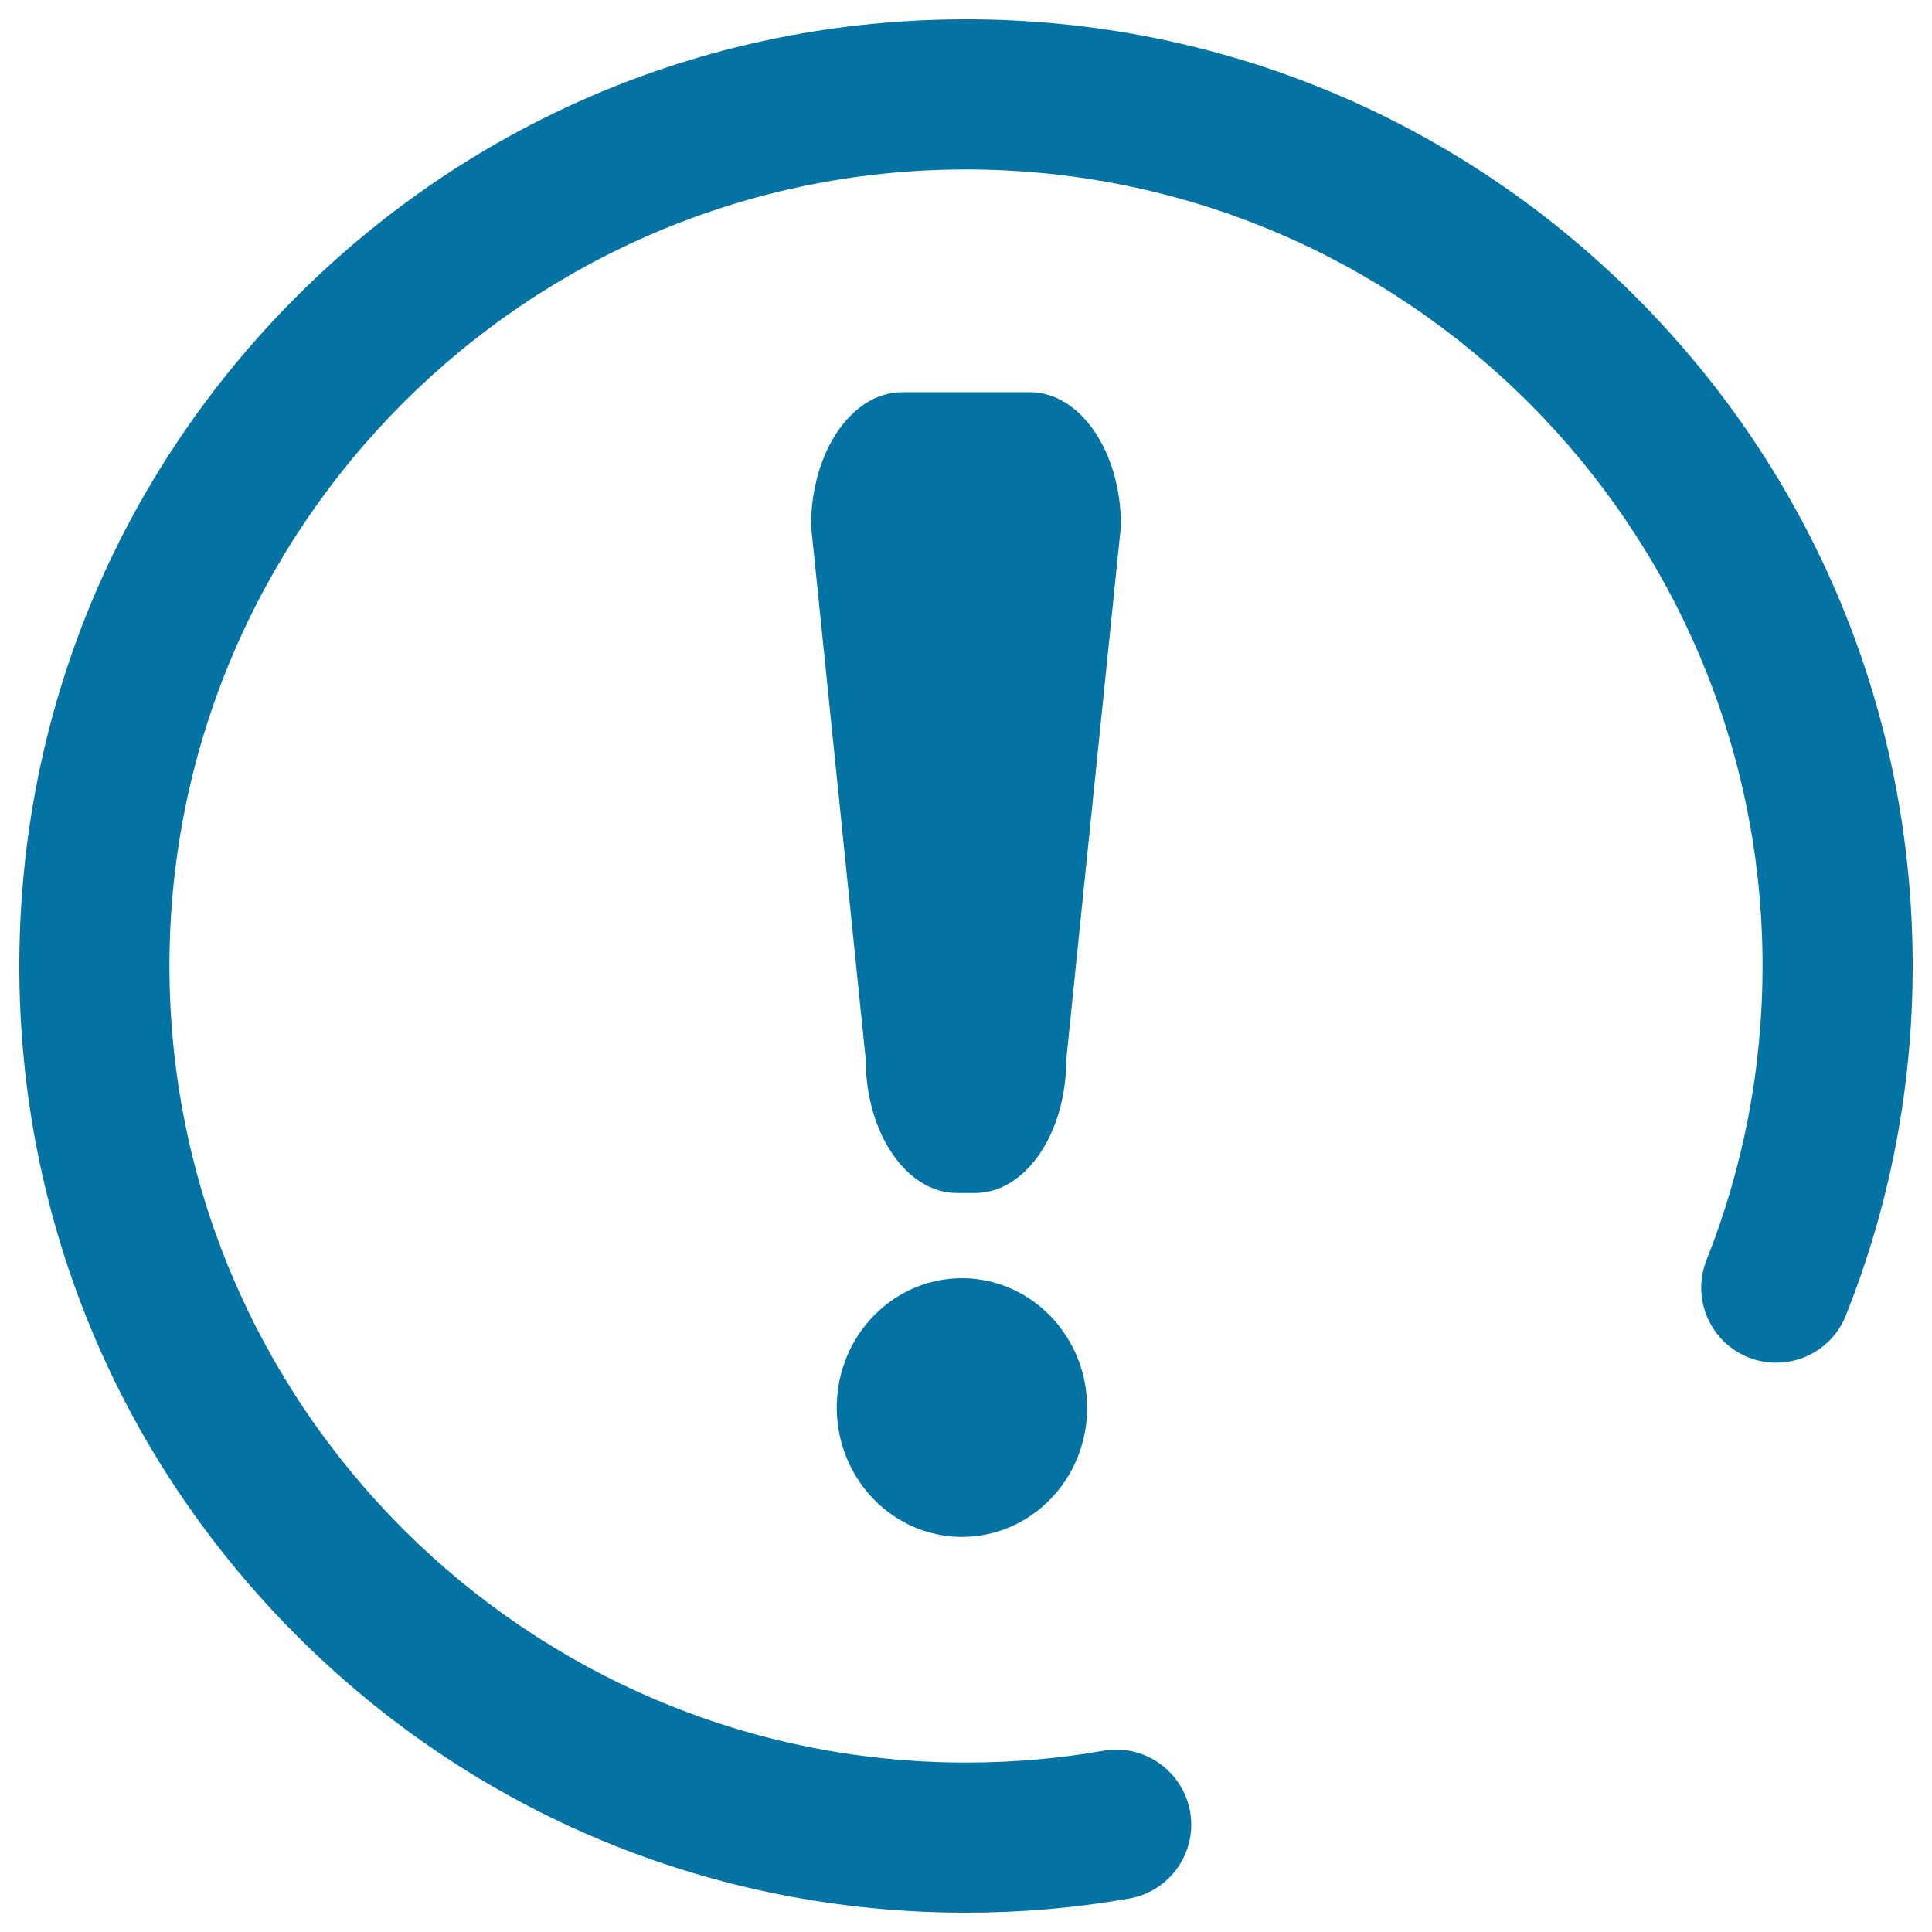 <svg xmlns="http://www.w3.org/2000/svg" viewBox="0 0 1000 1000" style="fill:#0273a2">
<title>Note Attention SVG icon</title>
<path d="M846.5,153.5C753.9,61,630.9,10,500,10c-130.9,0-253.9,51-346.5,143.5C61,246.1,10,369.1,10,500c0,130.9,51,253.9,143.5,346.5S369.1,990,500,990c28.2,0,56.6-2.4,84.4-7.3c21.1-3.7,35.3-23.8,31.6-44.9c-3.7-21.1-23.8-35.3-44.9-31.6c-23.4,4.1-47.3,6.1-71.1,6.1c-227.4,0-412.3-185-412.3-412.3c0-227.4,185-412.3,412.3-412.3c227.4,0,412.3,185,412.3,412.3c0,52.6-9.8,103.8-29,152.2c-7.9,19.9,1.8,42.5,21.7,50.4c19.9,7.9,42.5-1.8,50.4-21.7C978.4,623.3,990,562.4,990,500C990,369.1,939,246.1,846.5,153.5z"/><path d="M433.1,727.9c0.4-37,29.6-66.6,65.4-66.3c35.8,0.4,64.5,30.6,64.2,67.6c-0.3,37-29.6,66.6-65.4,66.3c-35.3-0.4-63.8-29.8-64.2-66.3V727.9z"/><path d="M533.1,203h-66.1c-26.1,0-47.2,30.9-47.2,69.1l28.3,276.3c0,38.1,21.1,69.1,47.2,69.1h9.4c26.1,0,47.2-30.9,47.2-69.1l28.3-276.3C580.3,233.9,559.1,203,533.1,203z"/>
</svg>